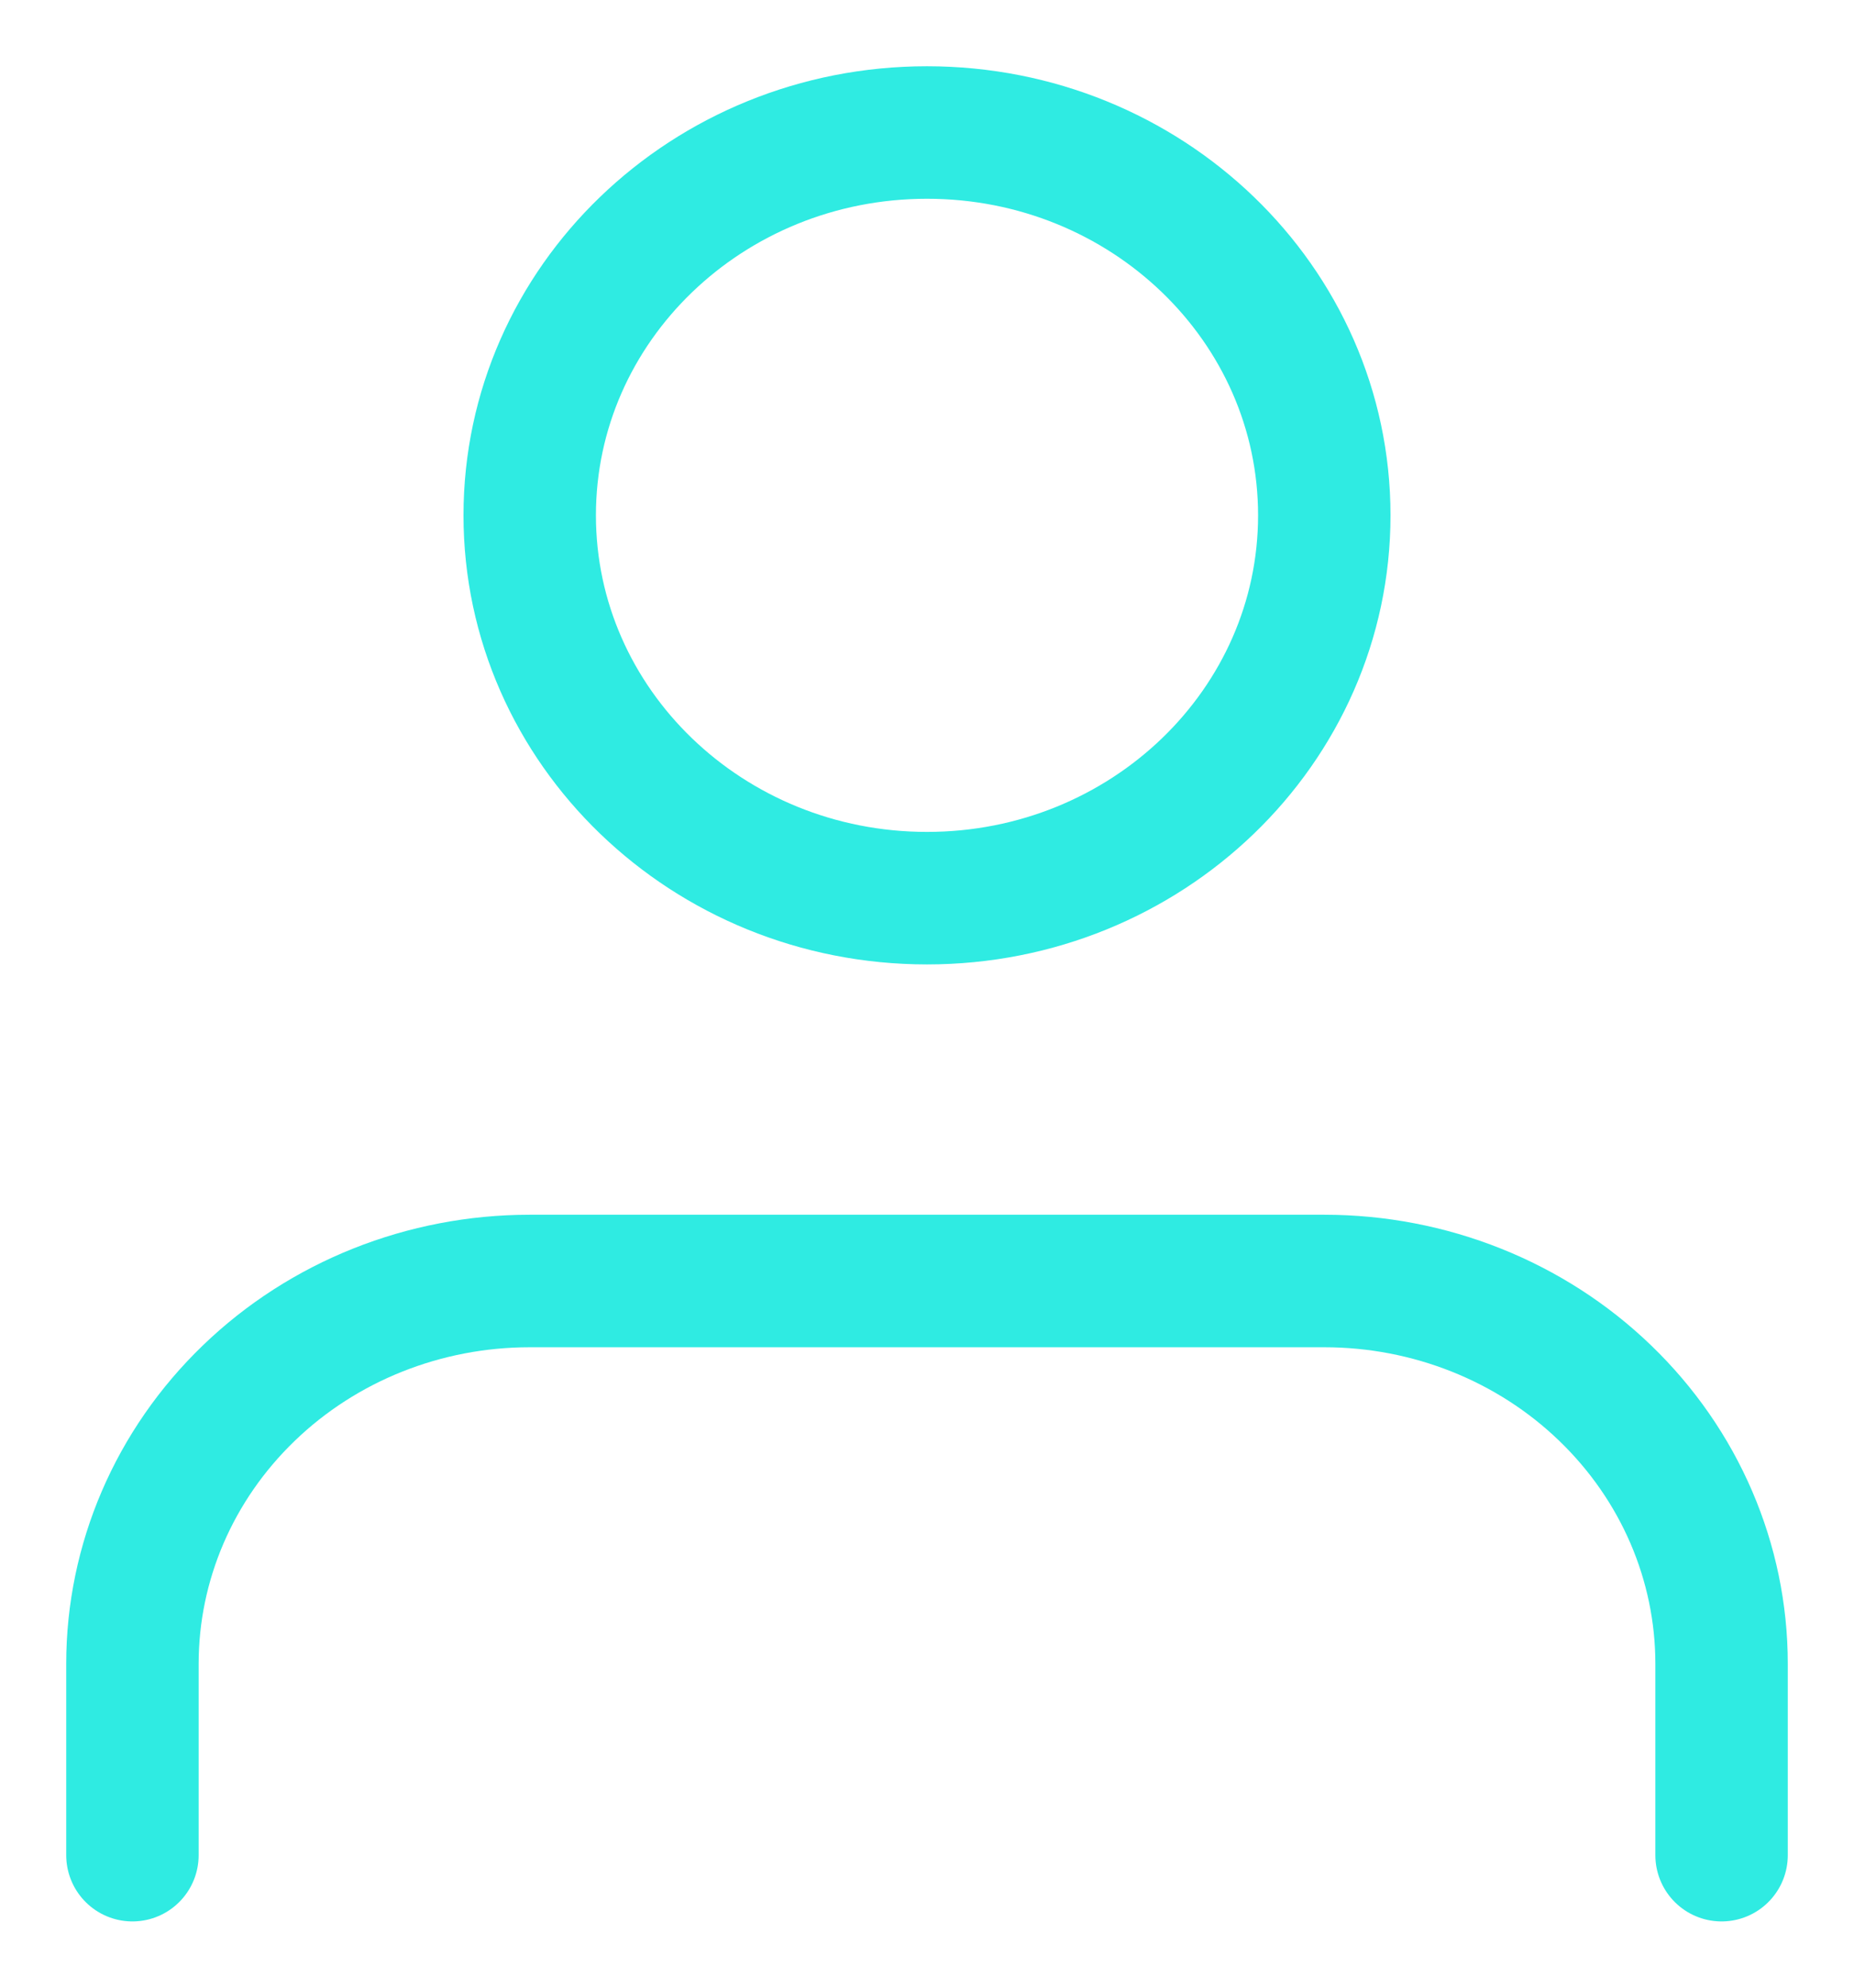 <svg width="14" height="15" viewBox="0 0 14 15" fill="none" xmlns="http://www.w3.org/2000/svg">
    <path d="M13 14V12.556C13 11.789 12.684 11.055 12.121 10.513C11.559 9.971 10.796 9.667 10 9.667H4C3.204 9.667 2.441 9.971 1.879 10.513C1.316 11.055 1 11.789 1 12.556V14M10 3.889C10 5.484 8.657 6.778 7 6.778C5.343 6.778 4 5.484 4 3.889C4 2.293 5.343 1 7 1C8.657 1 10 2.293 10 3.889Z"
          stroke="#2FEBE2" stroke-linecap="round" stroke-linejoin="round"/>
</svg>
